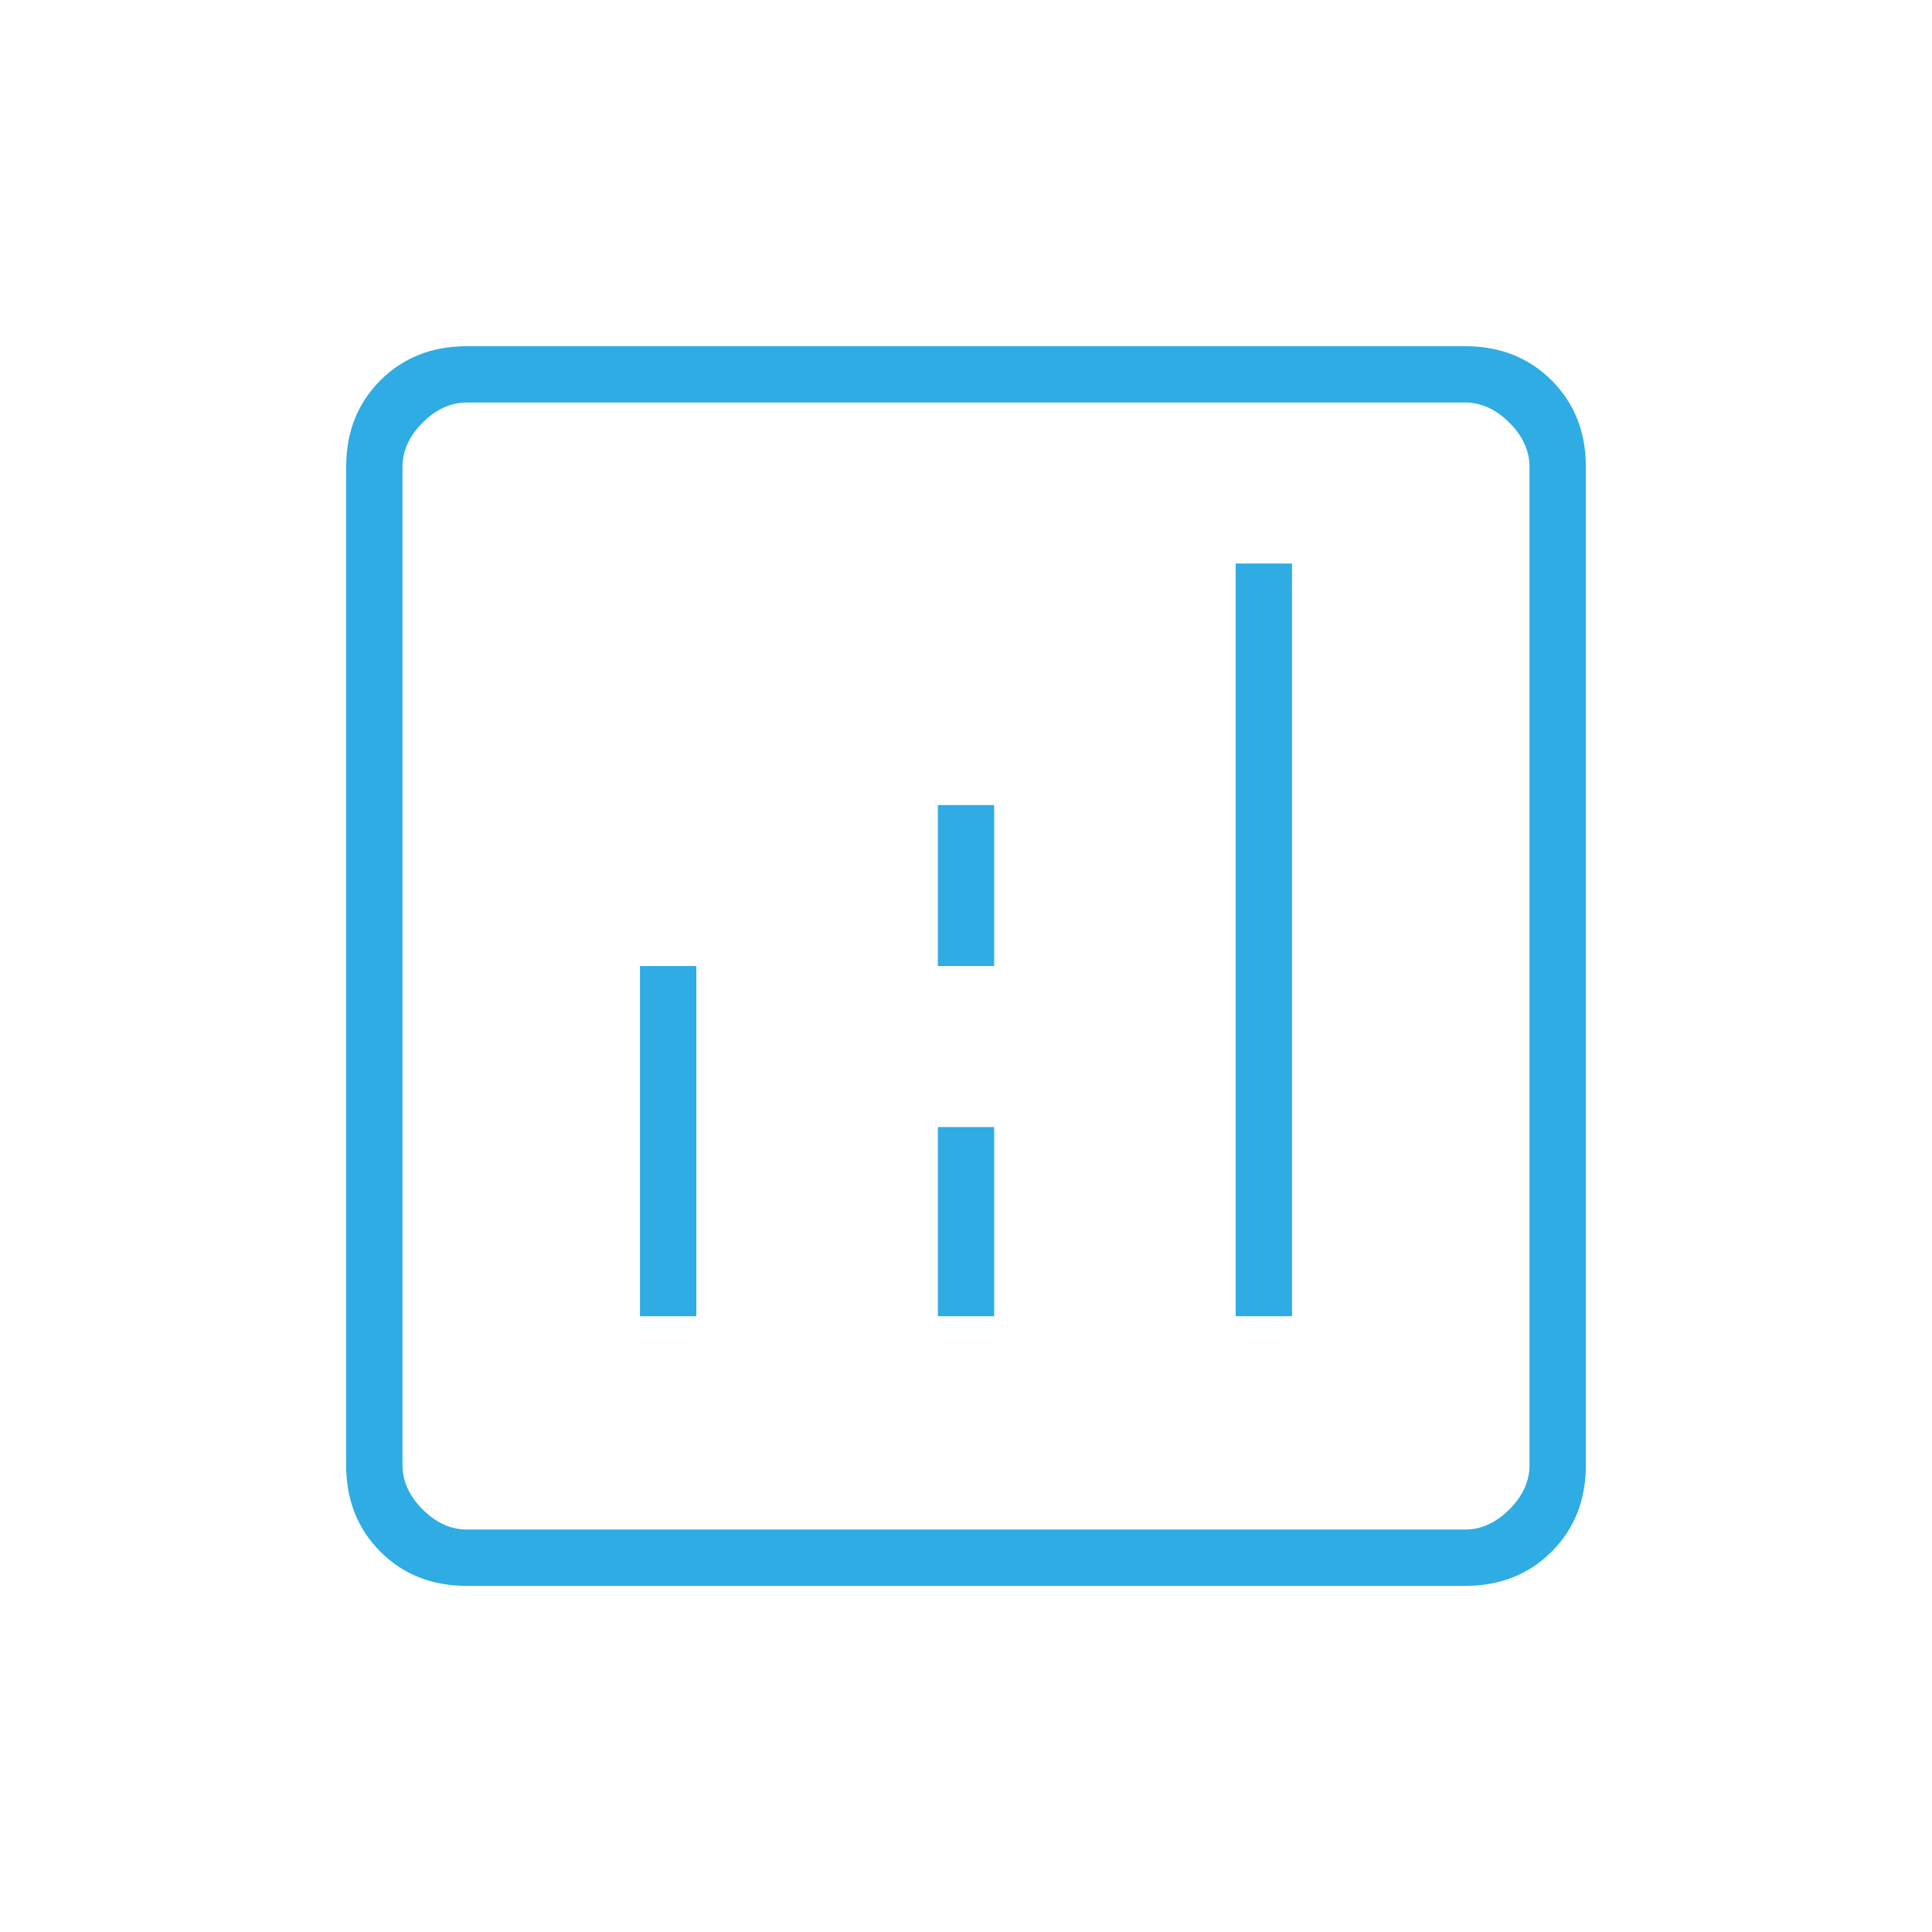 <svg xmlns="http://www.w3.org/2000/svg" width="100" height="100" viewBox="0 0 100 100" fill="none"><mask id="mask0_42_1850" style="mask-type:alpha" maskUnits="userSpaceOnUse" x="0" y="0" width="100" height="100"><rect width="100" height="100" fill="#D9D9D9"></rect></mask><g mask="url(#mask0_42_1850)"><path d="M33.125 68.127H36.042V50.002H33.125V68.127ZM63.958 68.127H66.875V29.169H63.958V68.127ZM48.542 68.127H51.458V58.335H48.542V68.127ZM48.542 50.002H51.458V41.669H48.542V50.002ZM24.167 82.085C22.361 82.085 20.868 81.495 19.688 80.314C18.507 79.134 17.917 77.641 17.917 75.835V24.169C17.917 22.363 18.507 20.87 19.688 19.689C20.868 18.509 22.361 17.919 24.167 17.919H75.834C77.639 17.919 79.132 18.509 80.313 19.689C81.493 20.87 82.084 22.363 82.084 24.169V75.835C82.084 77.641 81.493 79.134 80.313 80.314C79.132 81.495 77.639 82.085 75.834 82.085H24.167ZM24.167 79.169H75.834C76.667 79.169 77.431 78.821 78.125 78.127C78.82 77.433 79.167 76.669 79.167 75.835V24.169C79.167 23.335 78.82 22.571 78.125 21.877C77.431 21.183 76.667 20.835 75.834 20.835H24.167C23.333 20.835 22.57 21.183 21.875 21.877C21.181 22.571 20.833 23.335 20.833 24.169V75.835C20.833 76.669 21.181 77.433 21.875 78.127C22.57 78.821 23.333 79.169 24.167 79.169Z" fill="#2EACE3"></path></g></svg>